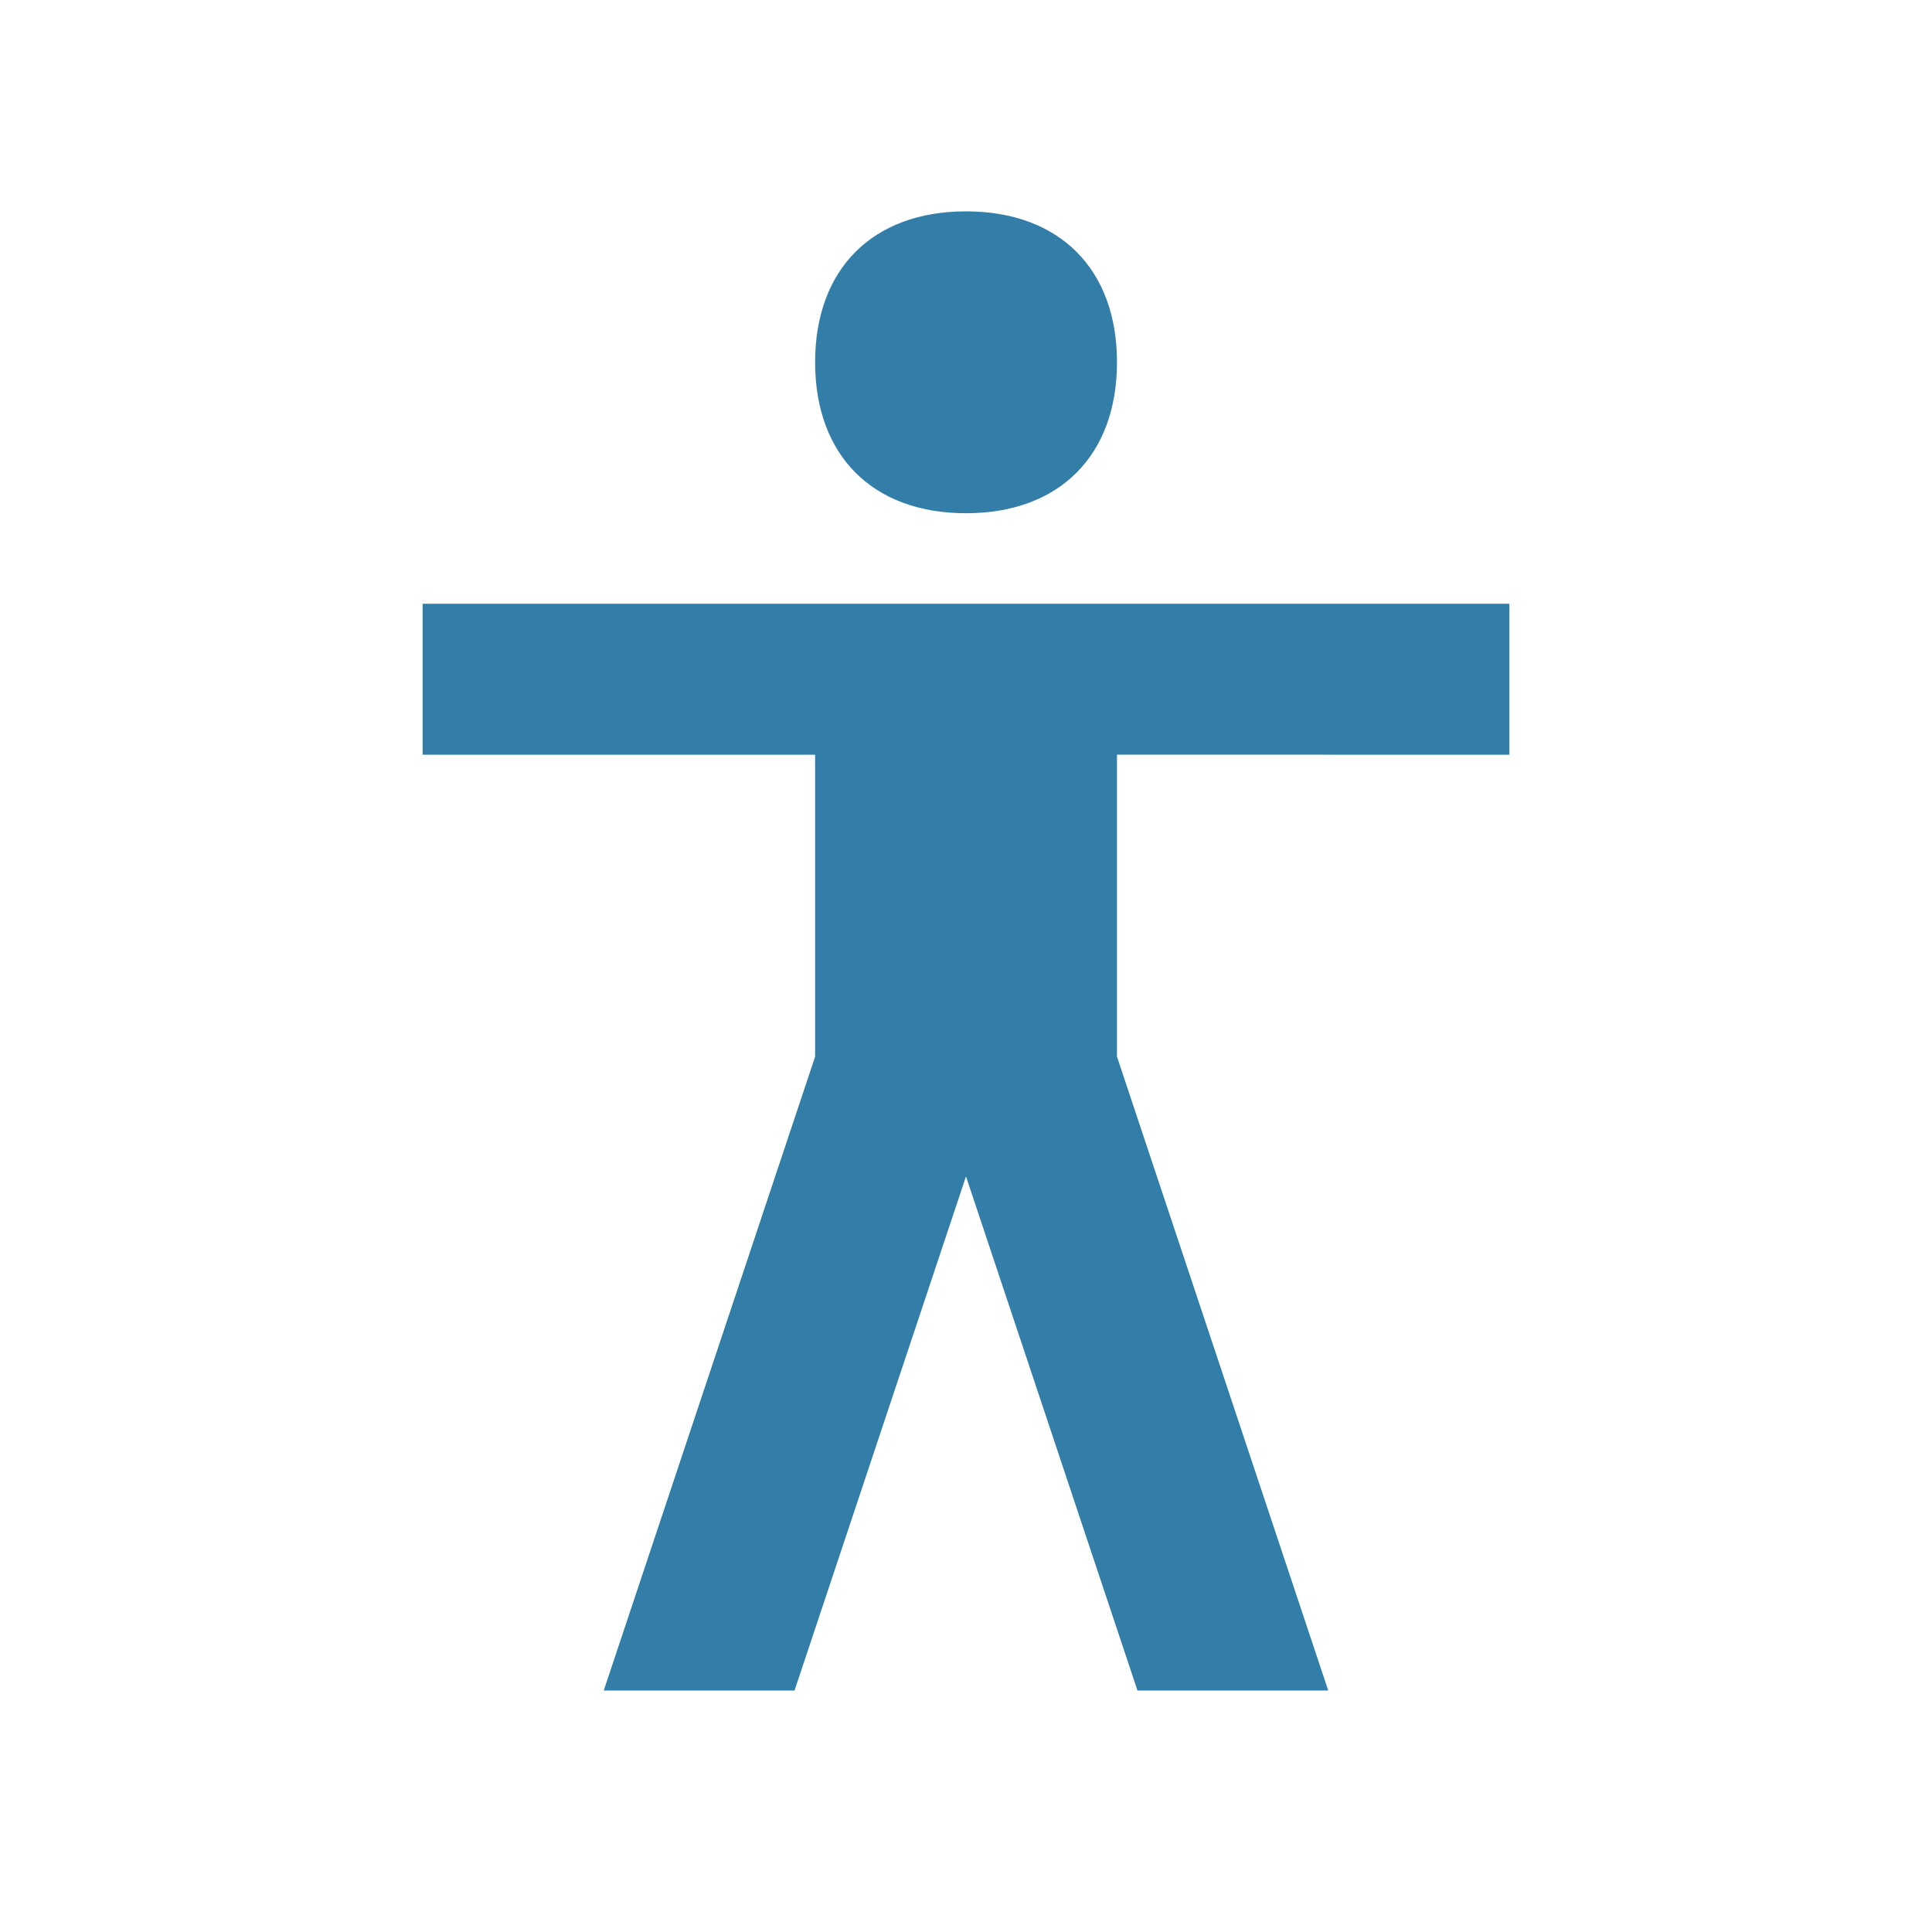 <svg xmlns="http://www.w3.org/2000/svg" viewBox="0 0 20 20" fill="#337ea9"><path d="M8.438 3.75c0-.966.596-1.562 1.562-1.562s1.563.596 1.563 1.562S10.966 5.313 10 5.313 8.438 4.716 8.438 3.75m7.187 4.063V6.25H4.375v1.563h4.063v3.125L6.25 17.5h1.975L10 12.178l1.775 5.322h1.975l-2.187-6.562V7.812z" fill="#337ea9"></path></svg>